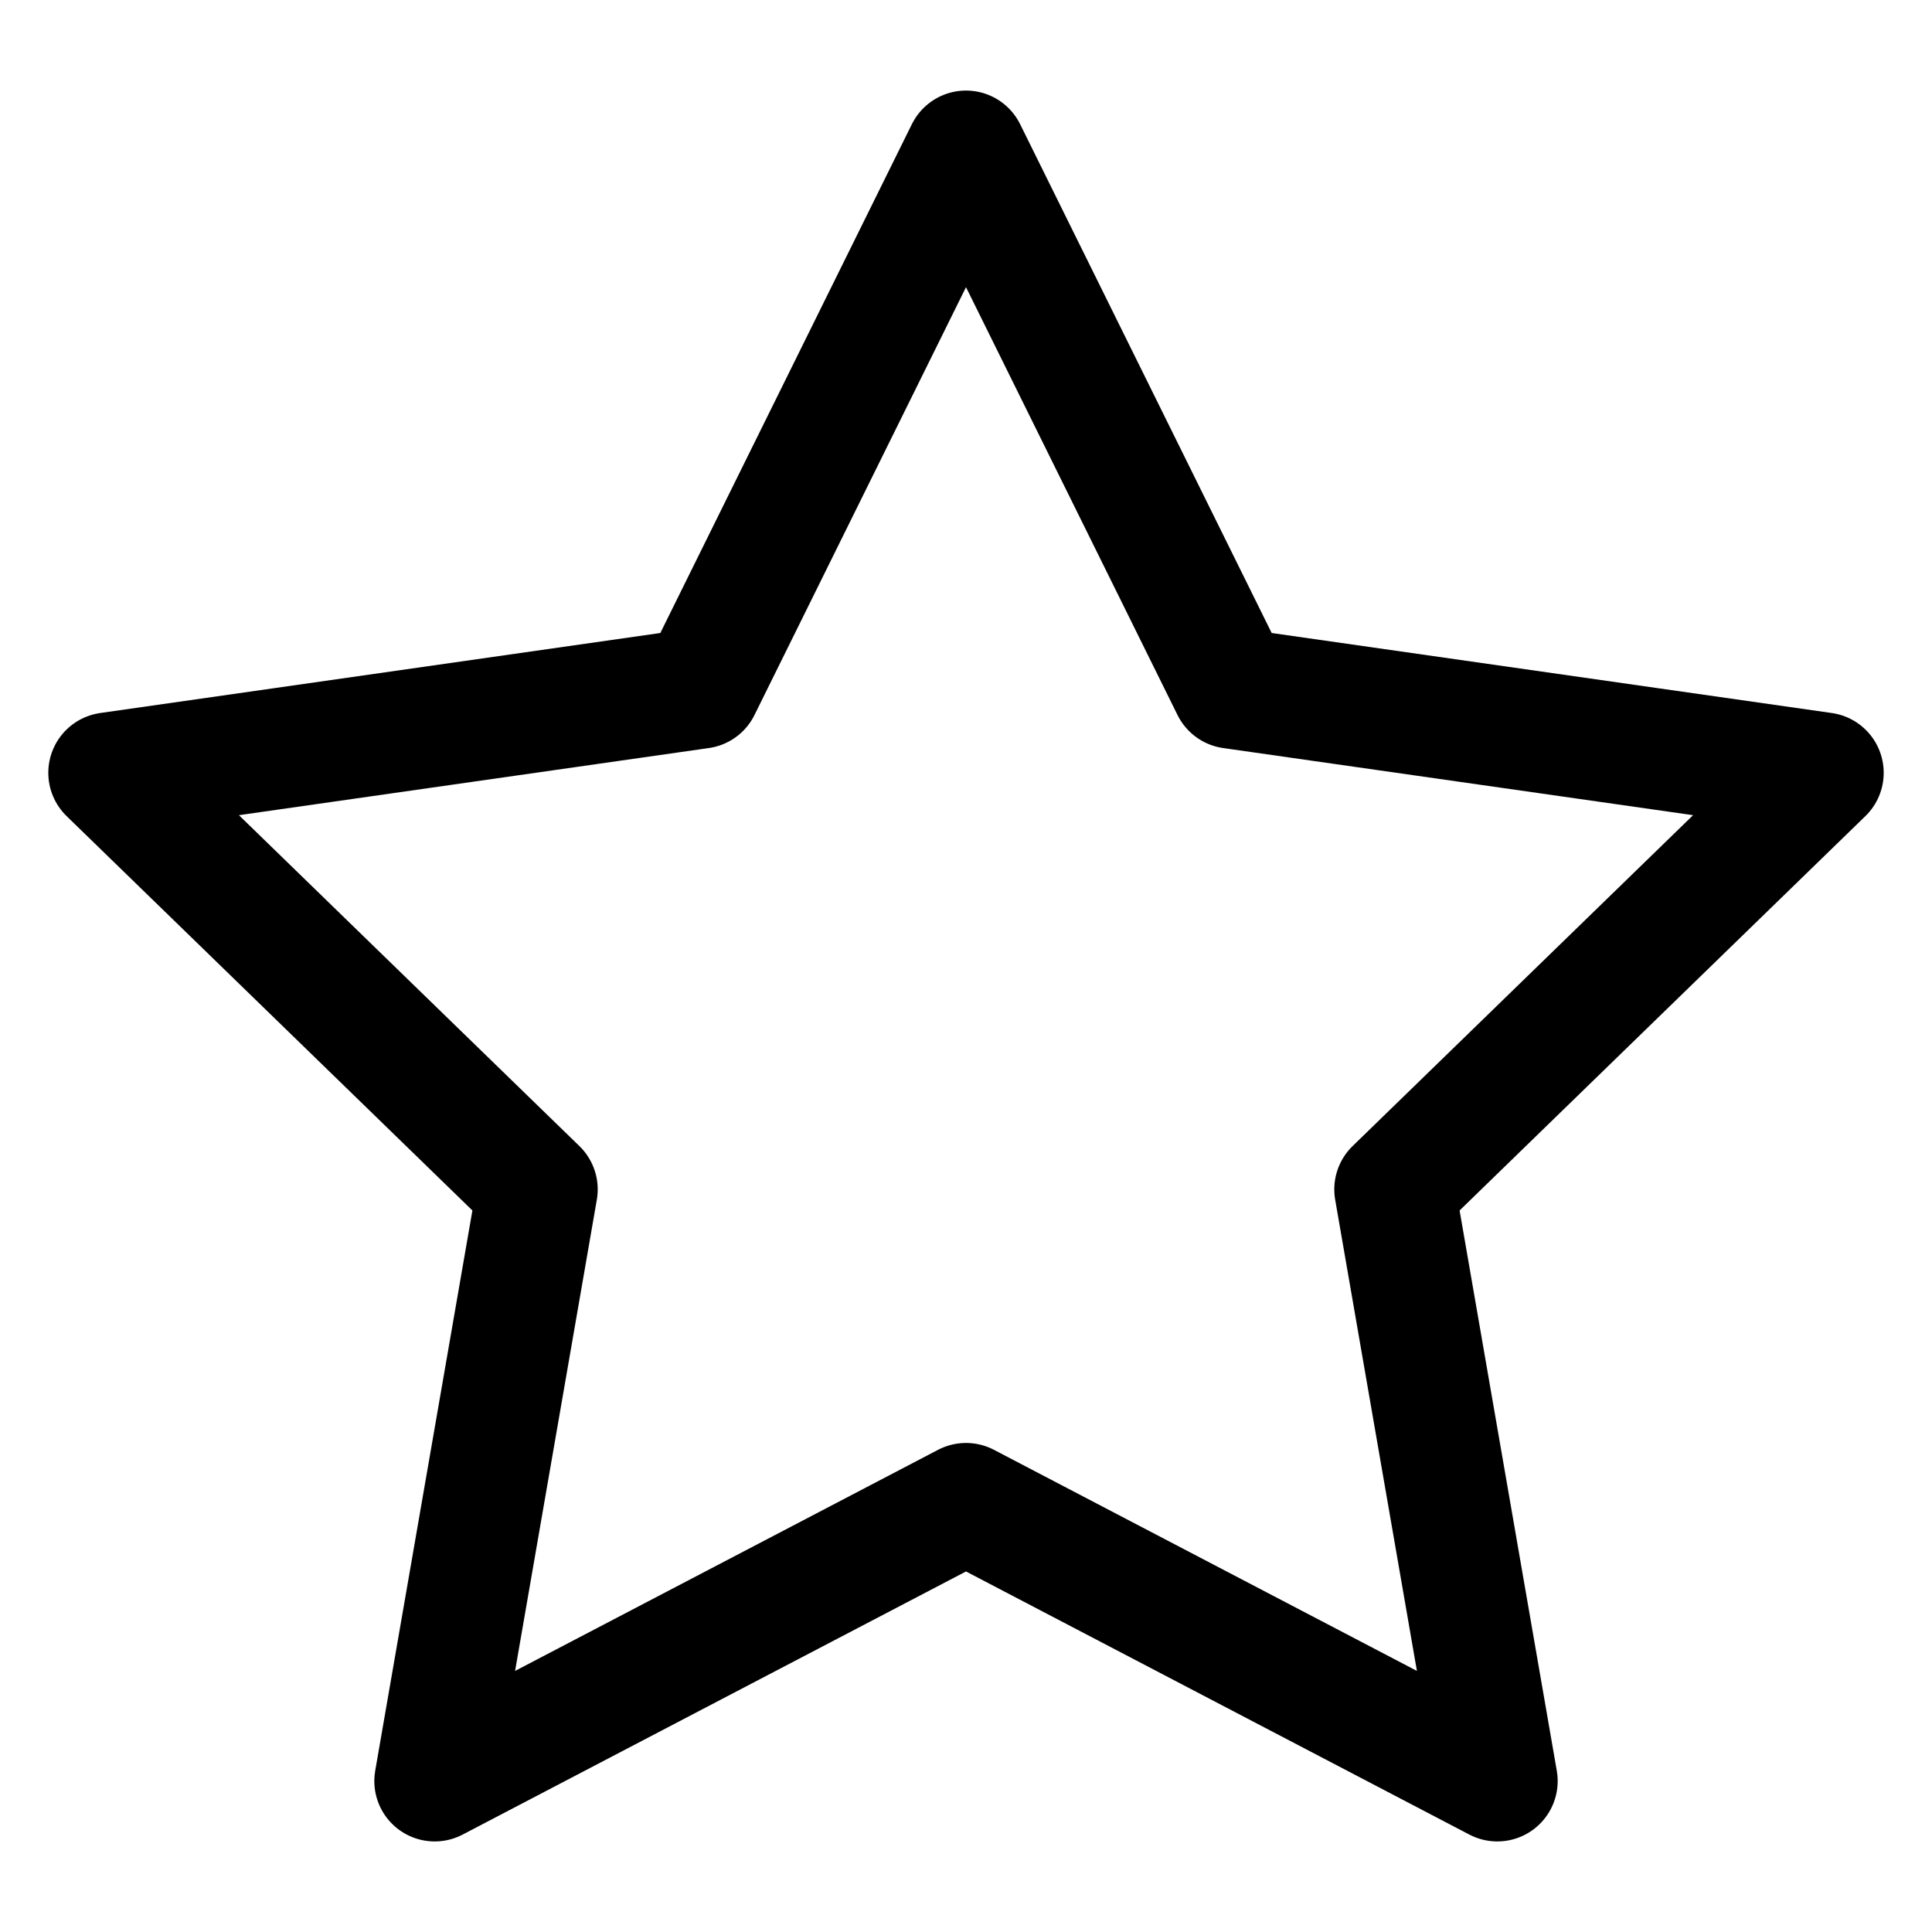 <?xml version="1.0" encoding="UTF-8"?>
<!-- Generator: Adobe Illustrator 27.6.1, SVG Export Plug-In . SVG Version: 6.00 Build 0)  -->
<svg xmlns="http://www.w3.org/2000/svg" xmlns:xlink="http://www.w3.org/1999/xlink" version="1.1" id="Layer_1" x="0px" y="0px" viewBox="0 0 32 32" xml:space="preserve">
<polygon fill="none" stroke="#000000" stroke-width="2" stroke-linecap="round" stroke-linejoin="round" stroke-miterlimit="5.333" points="  16,2.5 20.4,11.4 30.2,12.8 23.1,19.7 24.8,29.5 16,24.9 7.2,29.5 8.9,19.7 1.8,12.8 11.6,11.4 "></polygon>
</svg>
